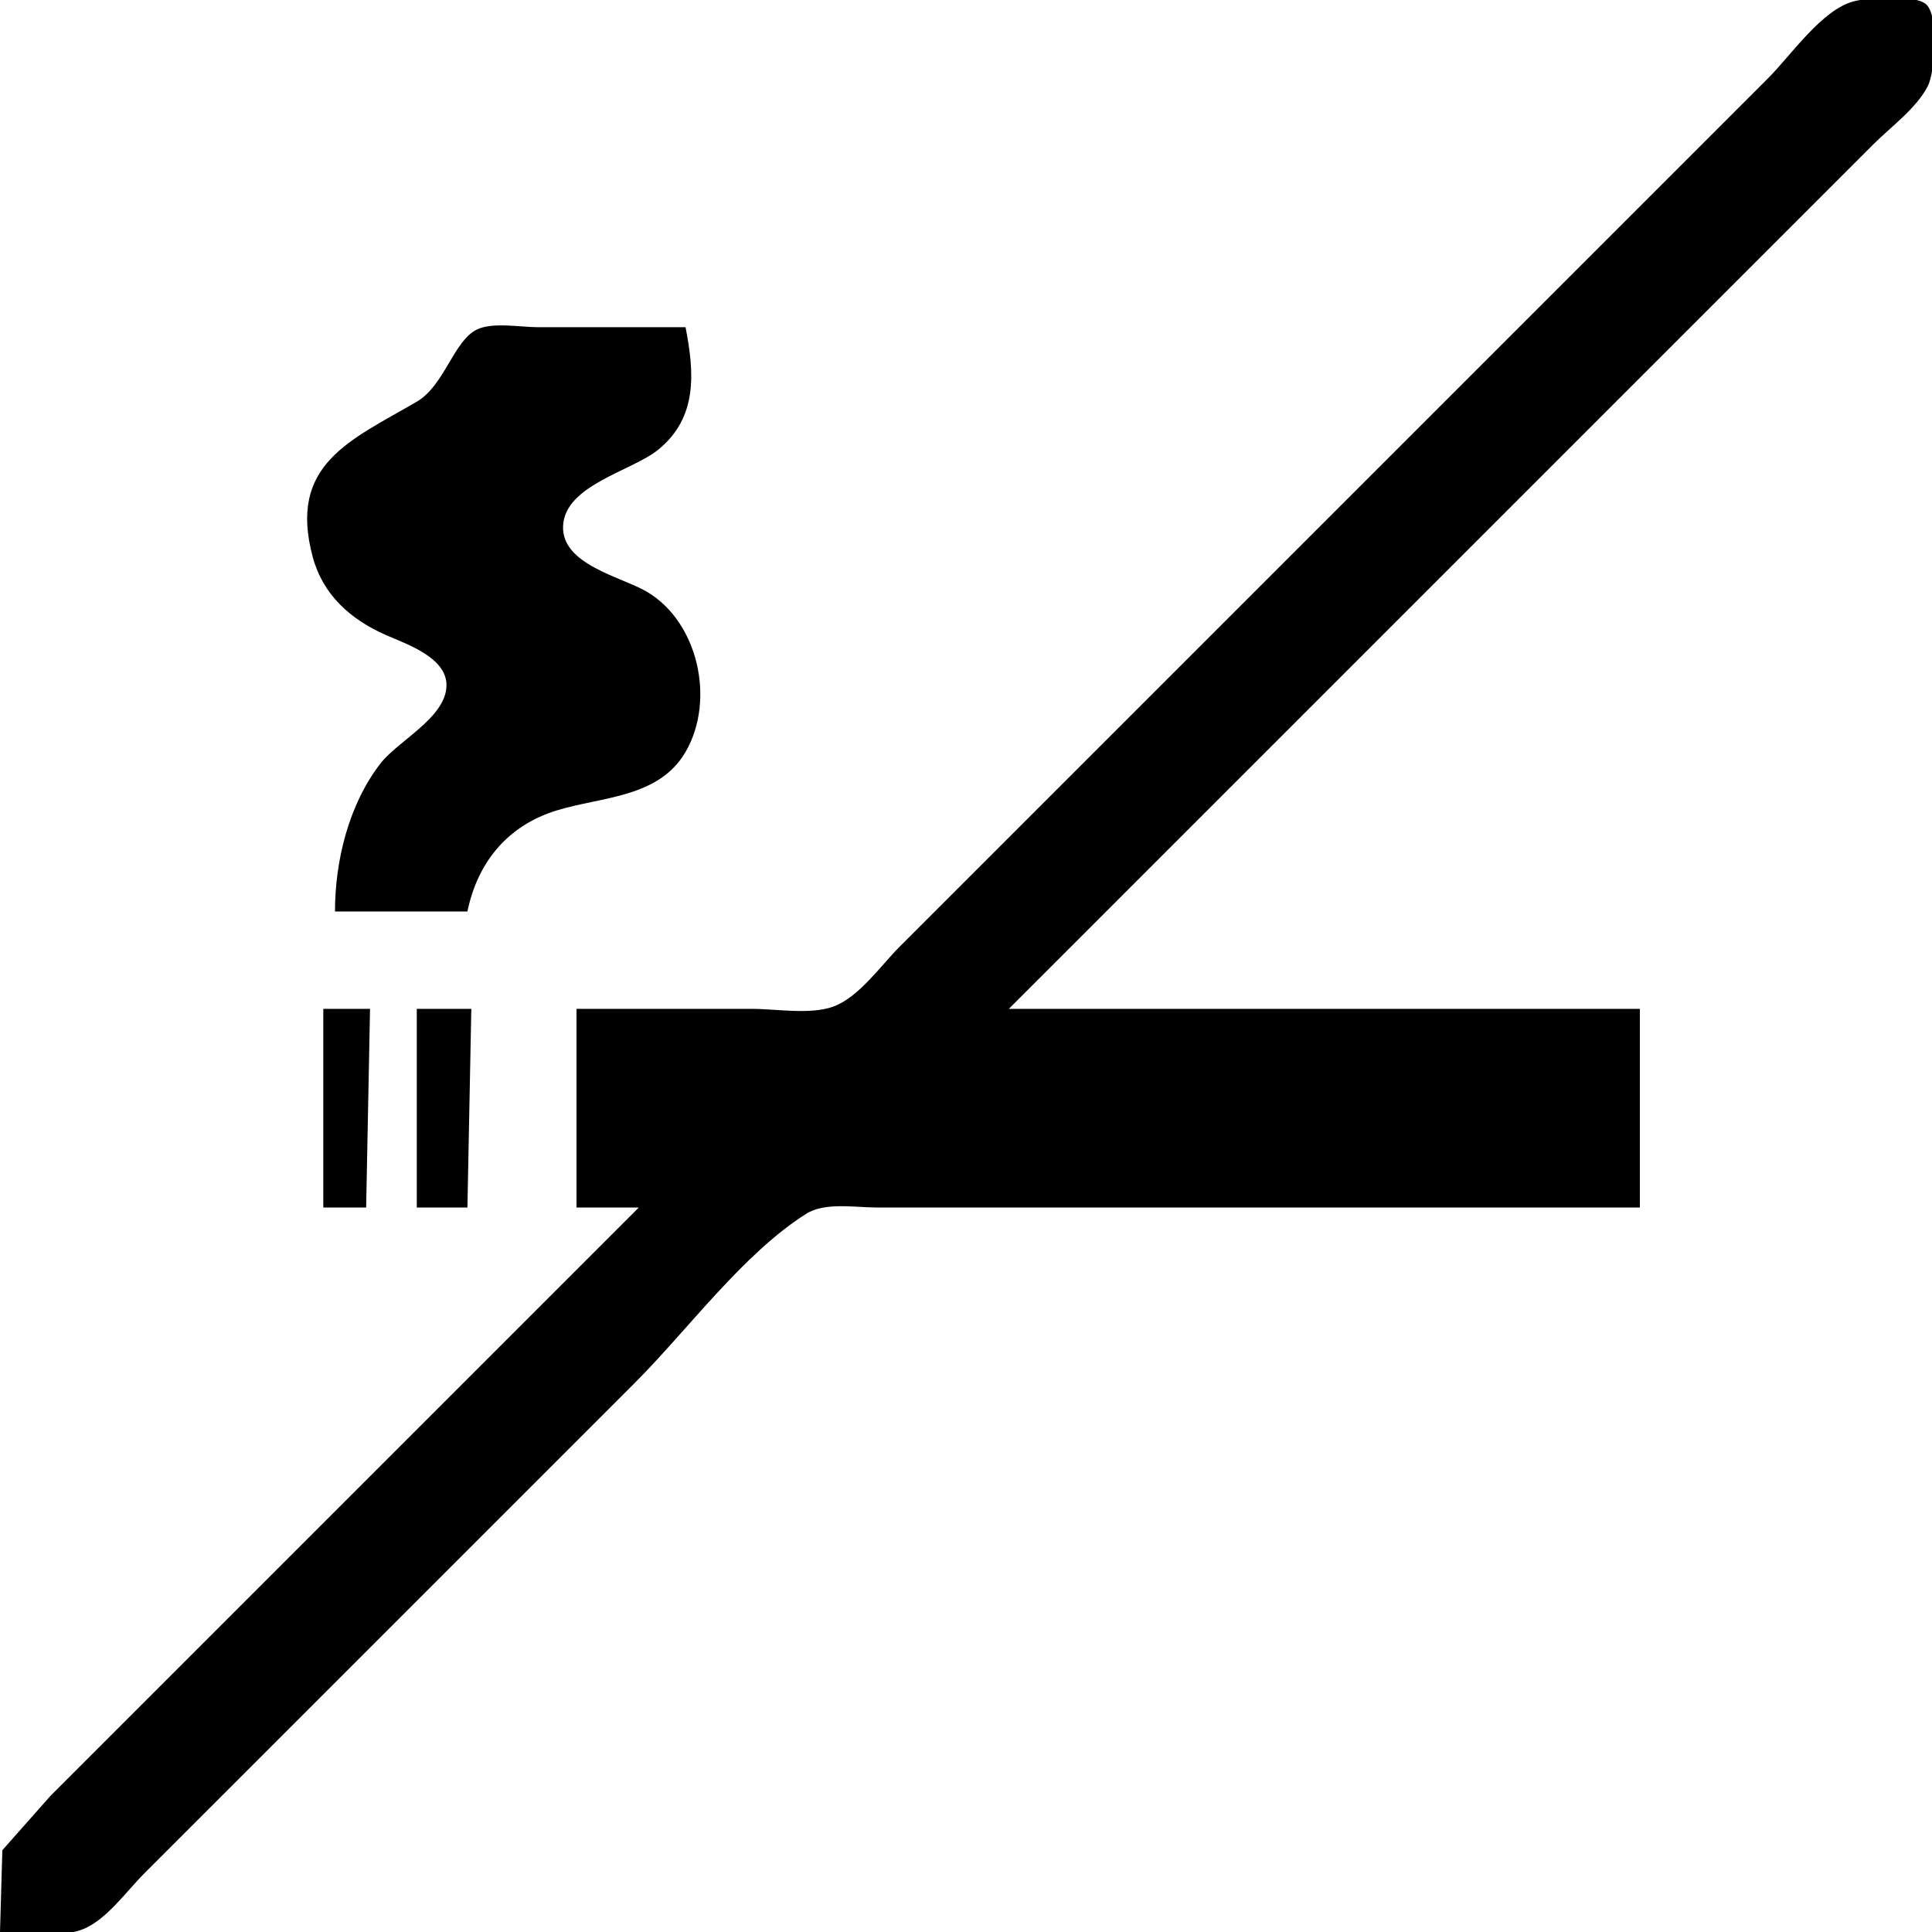 <?xml version="1.0" standalone="yes"?>
<svg class="pictogram" xmlns="http://www.w3.org/2000/svg" viewBox="0 0 496 496">
<path class="path" d="M148 259L148 310L164 310L43 431L13 461L0.603 475L0 496C6.282 496 15.065 497.585 21 495.397C27.171 493.121 32.453 485.547 37 481L70 448L163 355C176.612 341.388 190.734 321.872 207 311.603C211.786 308.582 219.565 310 225 310L266 310L421 310L421 259L259 259L451 67L481 37C485.485 32.515 492.103 27.738 494.972 22C496.76 18.425 497.845 3.759 494.397 1.028C491.195 -1.508 479.81 -0.637 476 0.318C467.815 2.37 459.795 14.205 454 20L402 72L269 205L231 243C226.192 247.808 220.516 255.994 214 258.397C208.076 260.581 199.262 259 193 259L148 259M86 234L120 234C122.634 221.281 130.374 211.894 143 208.039C154.605 204.496 169.188 204.838 176.034 192.985C183.756 179.618 179.164 159.551 166 151.877C159.436 148.05 144.087 144.929 144.558 135C145.055 124.52 162.229 120.927 168.96 115.471C179.219 107.154 178.241 95.553 176 84L138 84C133.61 84 126.435 82.636 122.419 84.603C116.431 87.537 114.118 98.969 107 103.123C89.953 113.074 73.882 119.171 80.289 143C82.904 152.725 89.999 159.026 99 162.997C104.32 165.344 114.734 168.781 114.627 176C114.505 184.229 102.218 190.14 97.681 196.001C89.559 206.49 86.009 220.93 86 234M83 259L83 310L94 310L95 259L83 259M107 259L107 310L120 310L121 259L107 259z"/>
</svg>
